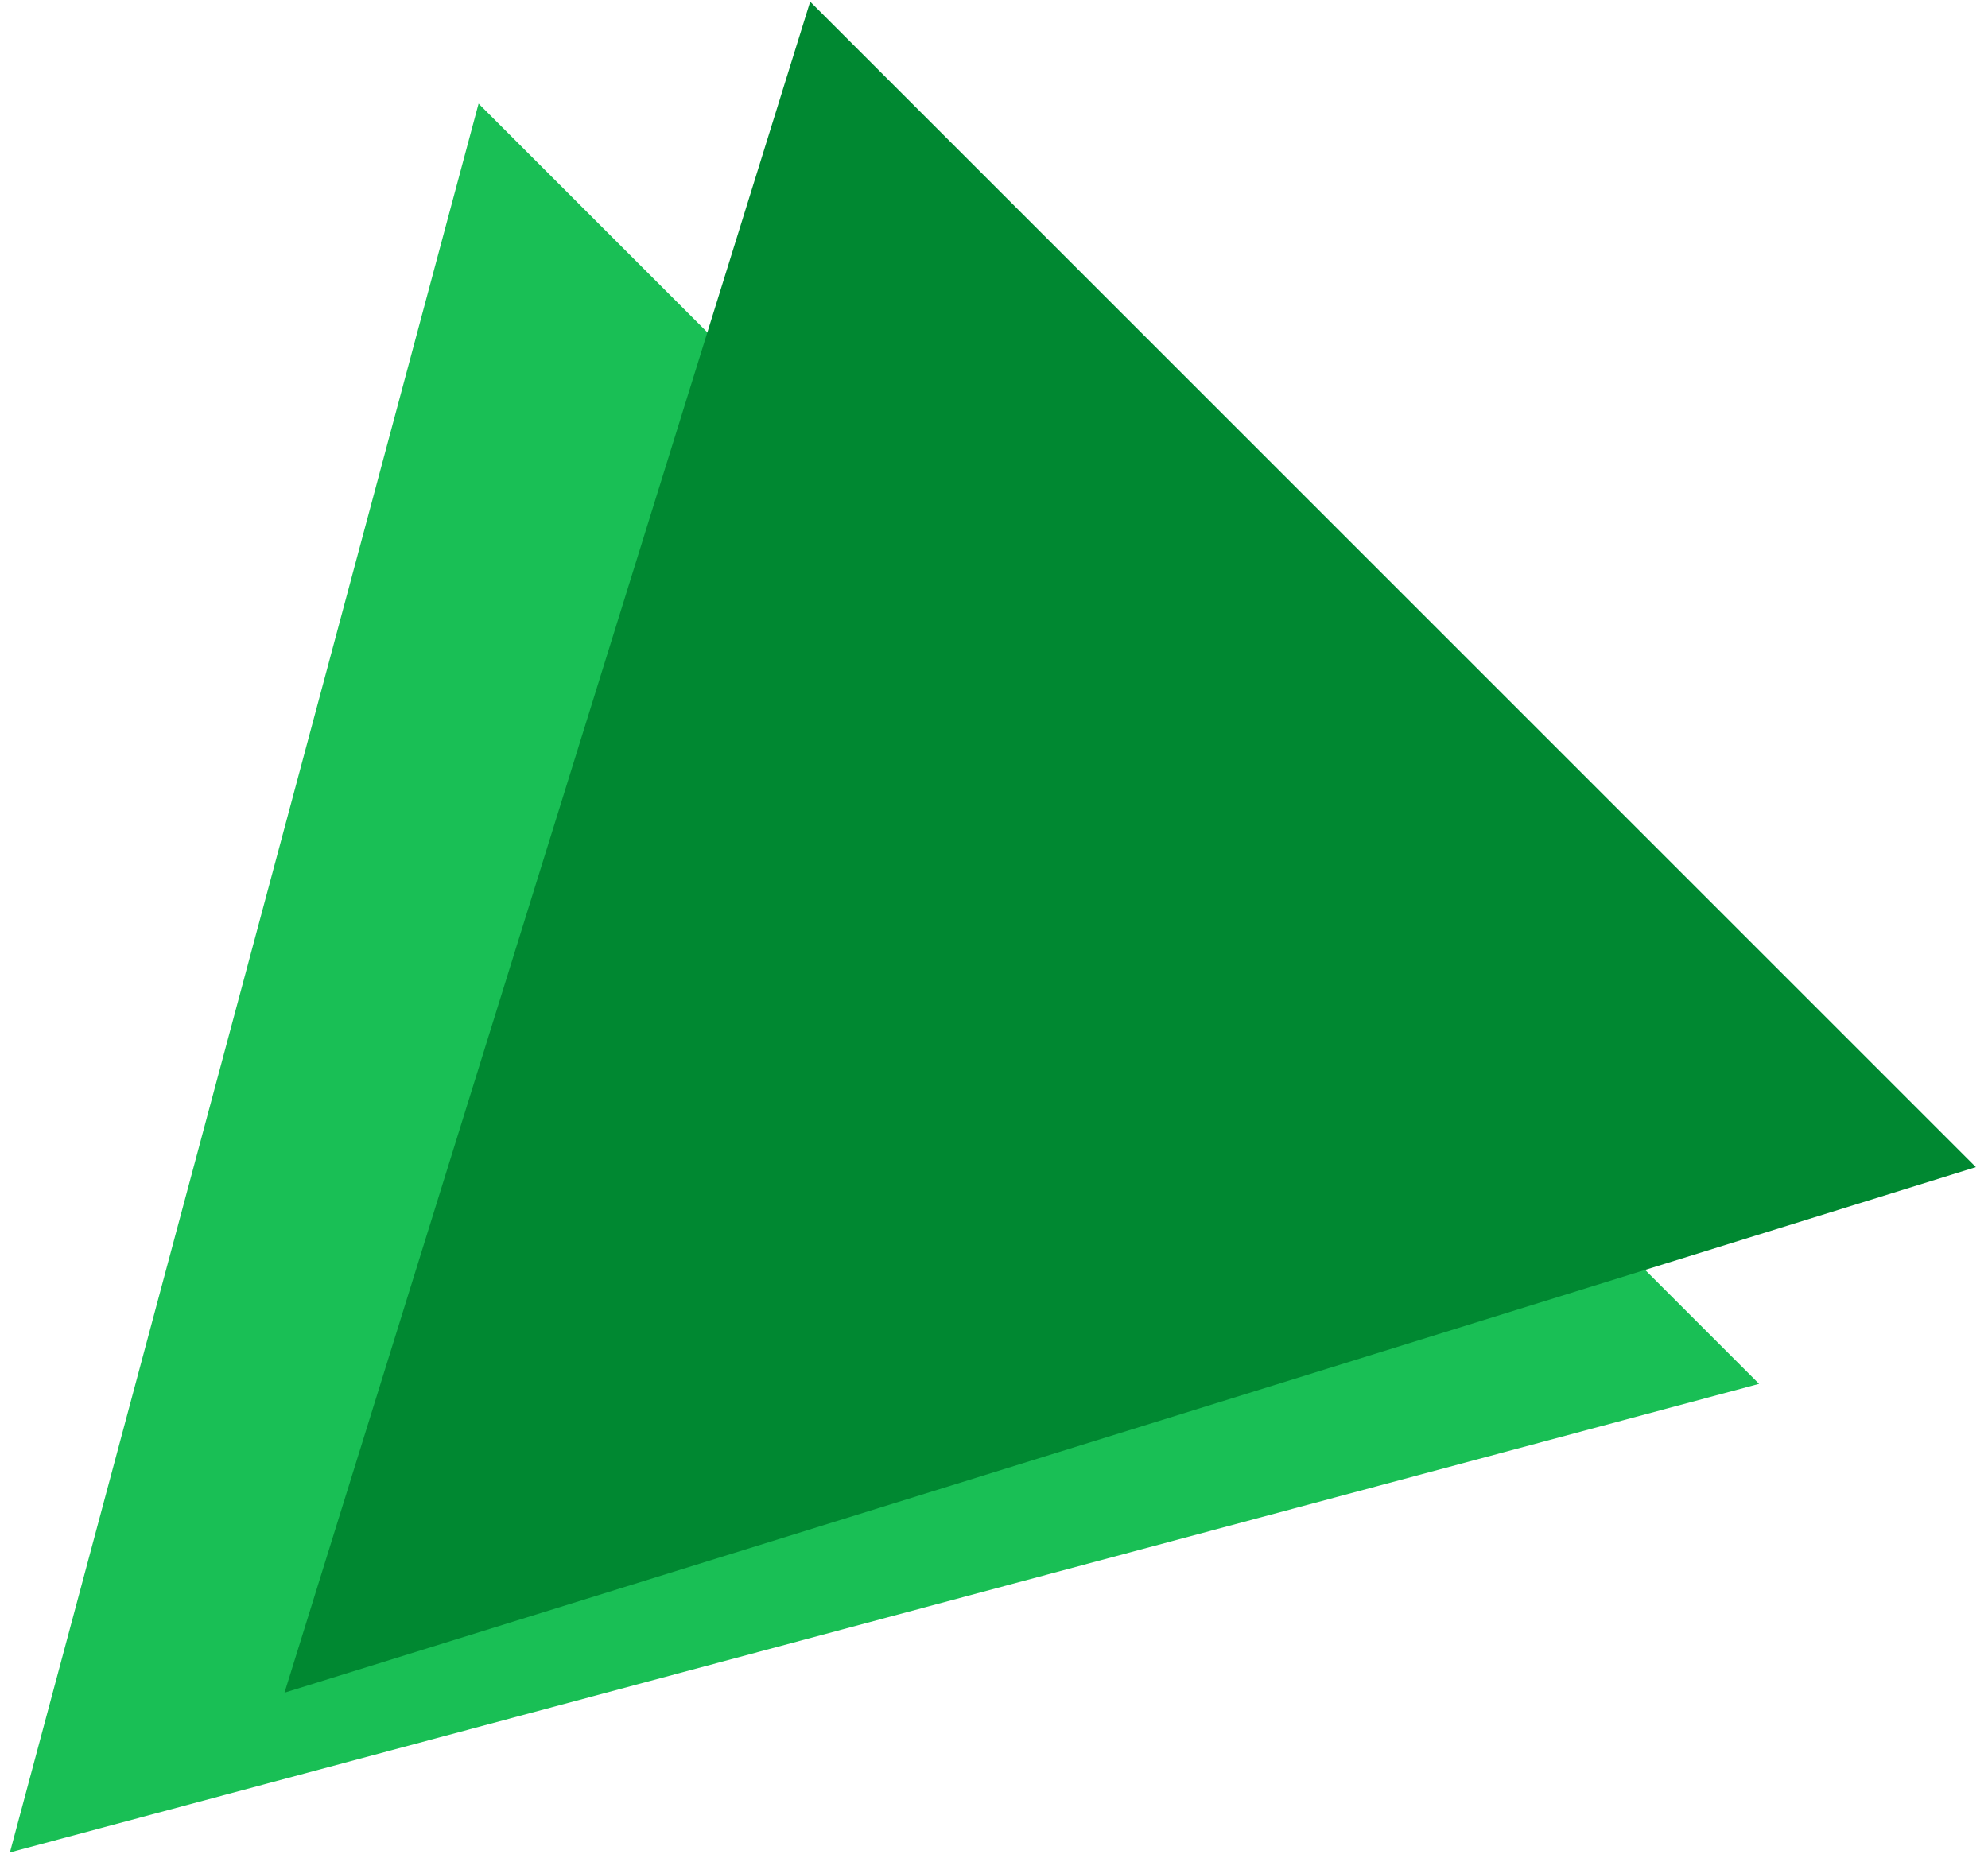 <svg xmlns="http://www.w3.org/2000/svg" width="123" height="115" viewBox="0 0 123 115" fill="none"><path d="M0.613 114.637L29.611 6.412L108.837 85.638L0.613 114.637Z" fill="#19BF55"></path><path d="M17.602 104.749L50.126 0.102L122.25 72.226L17.602 104.749Z" fill="#008831"></path></svg>